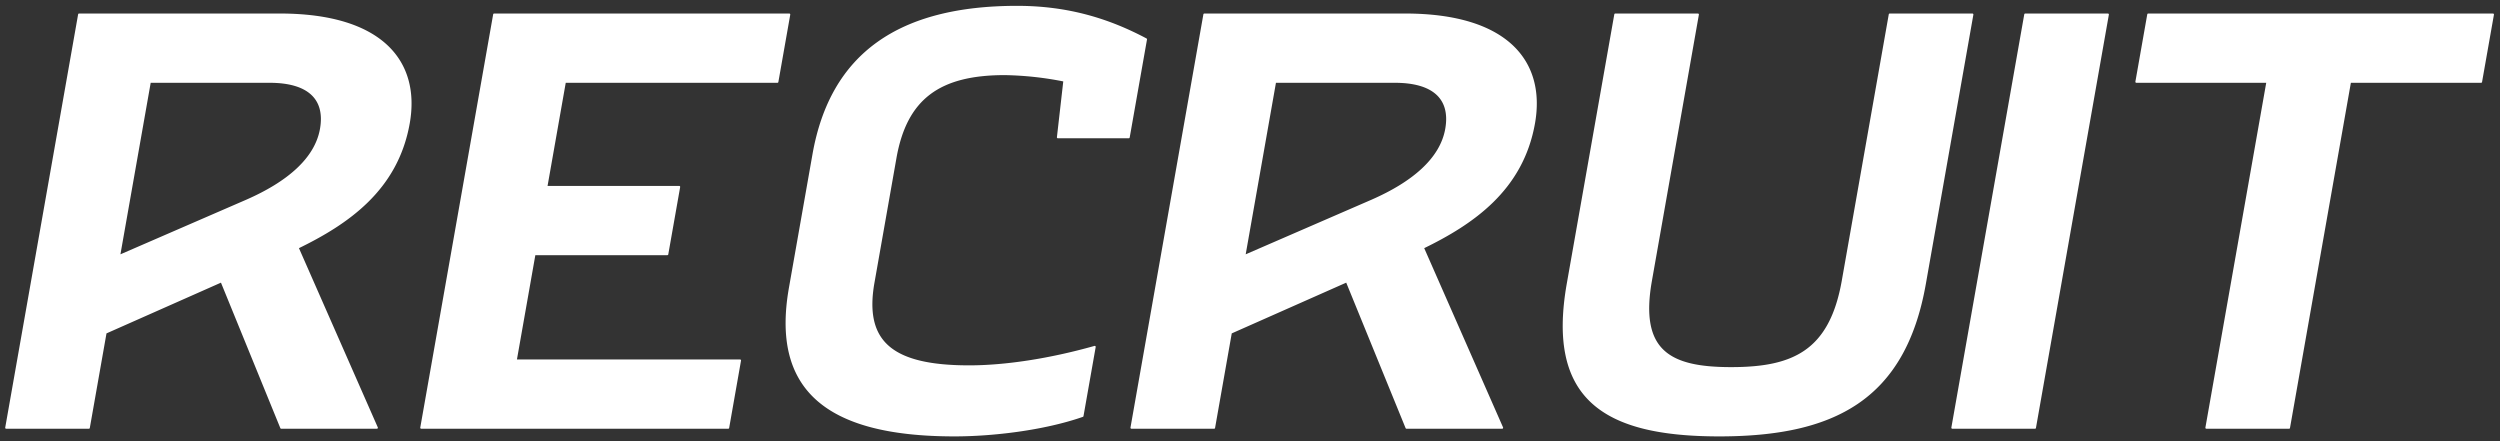 <svg xmlns="http://www.w3.org/2000/svg" width="1263" height="223" viewBox="0 0 1263 223">
  <rect x="0" y="0" width="1263" height="223" fill="#333333" stroke="none"/>
  <defs>
    <style>
      .cls-1 {
        fill: #fff;
        stroke: #fff;
        stroke-linejoin: round;
        stroke-width: 1px;
        fill-rule: evenodd;
      }
    </style>
  </defs>
  <path id="txt-recruit.svg" class="cls-1" d="M1302.13,1615.1h41.75l8.47-48.02,58.55-25.95,30.19,73.97h48.31l-40.02-90.97c25.12-12.22,50.19-29.22,56.13-62.92,5.47-31.02-13.58-54.88-65.16-54.88H1338.96Zm57.06-86.79,15.52-87.98h60.53c19.38,0,28.65,8.35,25.91,23.86-2.68,15.21-17.01,27.14-37.38,36.09Zm152.62,86.79h155.07l5.99-34H1559.56l9.47-53.69h67.09l6-33.99h-67.09l9.36-53.09h107.35l6-34h-149.1Zm269.42,3.87c19.09,0,44.96-2.98,64.66-9.84l6.16-34.89c-23.23,6.56-45.57,9.84-63.47,9.84-39.06,0-53.6-12.23-48.29-42.35l11.1-62.93c5.32-30.12,22.09-42.35,55.19-42.35a165.426,165.426,0,0,1,30.13,3.28l-3.26,28.63h35.78l8.74-49.5c-18.54-9.84-39.15-16.41-65.1-16.41-59.64,0-93.96,23.86-102.91,74.56l-11.89,67.4C1689.18,1594.82,1715.33,1618.97,1781.23,1618.97Zm89.38-3.87h41.75l8.47-48.02,58.55-25.95,30.19,73.97h48.31l-40.02-90.97c25.12-12.22,50.19-29.22,56.13-62.92,5.47-31.02-13.58-54.88-65.16-54.88H1907.44Zm57.06-86.79,15.52-87.98h60.53c19.38,0,28.65,8.35,25.91,23.86-2.68,15.21-17.01,27.14-37.38,36.09Zm239.91,90.66c57.85,0,93.56-18.19,103.87-76.64l24-136H2253.7l-23.73,134.51c-6.31,35.78-25.08,44.13-56.39,44.13-31.02,0-46.84-8.35-40.53-44.13l23.73-134.51h-41.74l-24,136C2080.73,1600.78,2109.73,1618.97,2167.58,1618.97Zm117.74-3.87h41.75l36.83-208.77h-41.75Zm128.34,0h41.75l30.83-174.77h66.2l6-34H2384.29l-6,34h66.2Z" transform="translate(-1299 -1399)"/>
</svg>
